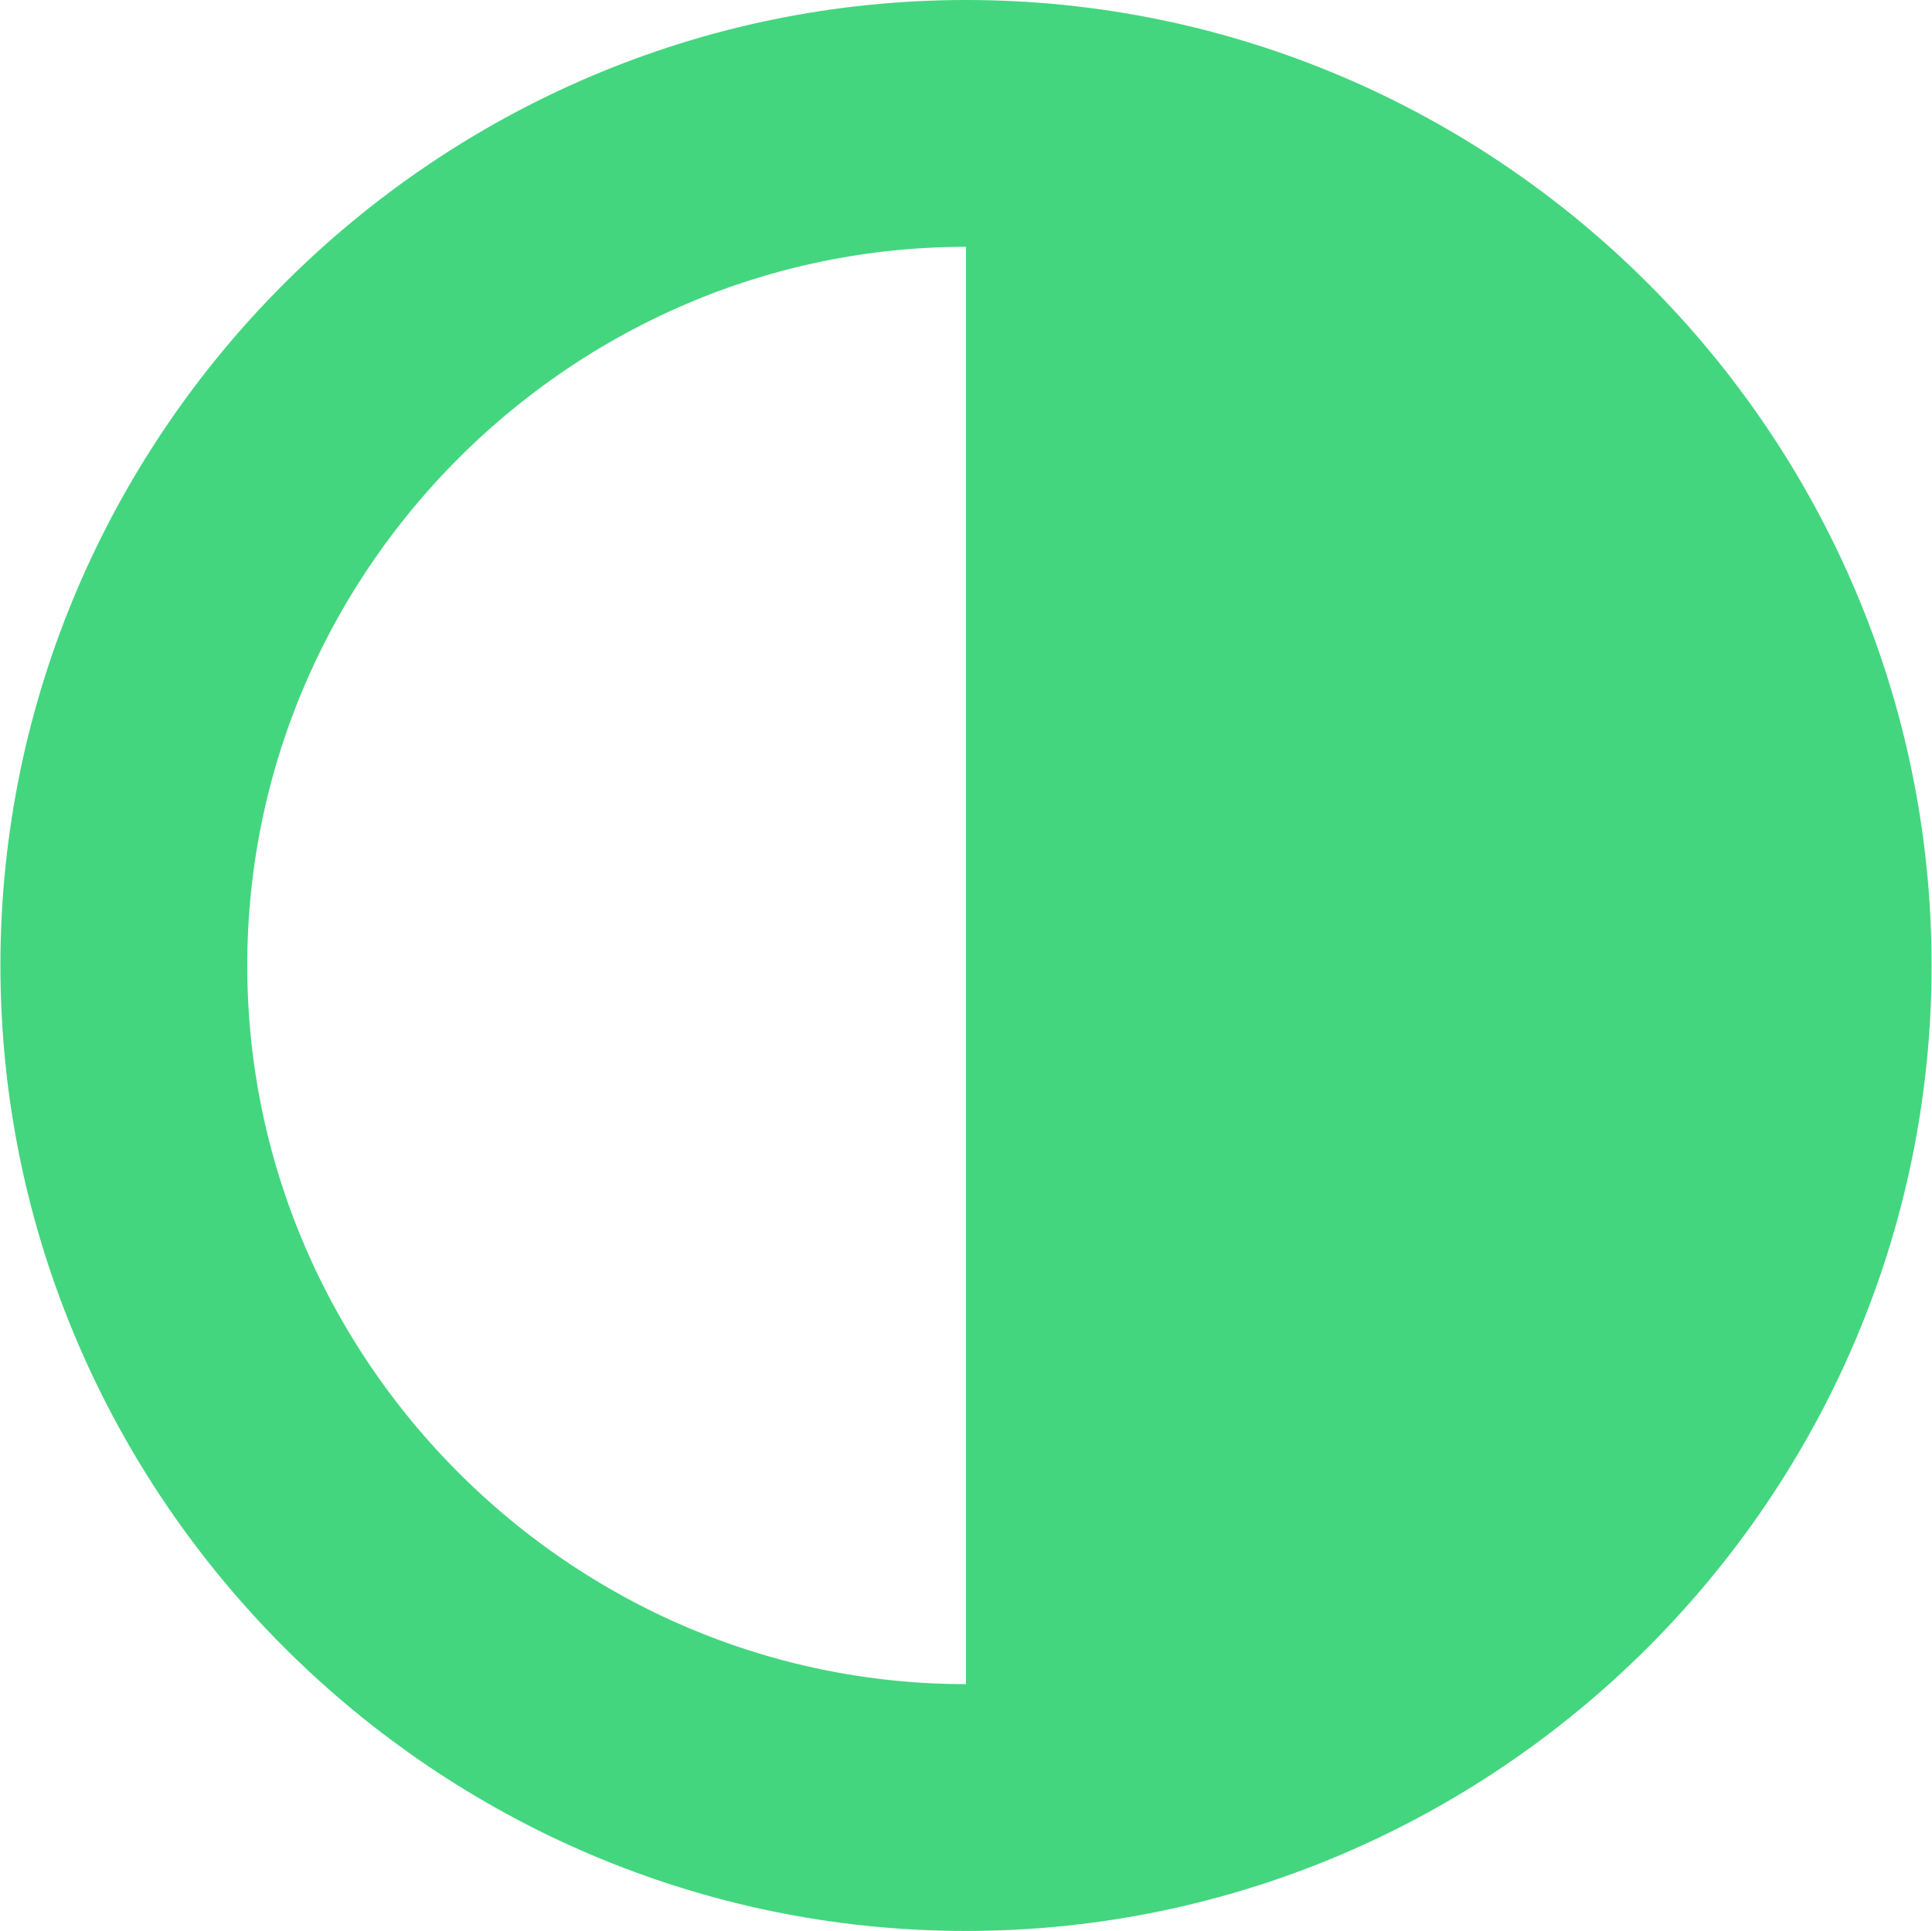<?xml version="1.0" encoding="utf-8"?>
<!-- Generator: Adobe Illustrator 23.0.0, SVG Export Plug-In . SVG Version: 6.00 Build 0)  -->
<svg version="1.1" id="Capa_1" xmlns="http://www.w3.org/2000/svg" xmlns:xlink="http://www.w3.org/1999/xlink" x="0px" y="0px"
	 viewBox="0 0 469.6 469.5" style="enable-background:new 0 0 469.6 469.5;" xml:space="preserve">
<style type="text/css">
	.st0{fill:none;stroke:#43D67F;stroke-width:60;stroke-miterlimit:10;}
	.st1{fill:#43D67F;}
</style>
<g>
	<g id="error">
		<path class="st0" d="M234.8,30C122.3,30,30.1,122.2,30.1,234.7s92.2,204.7,204.7,204.7s204.7-92.2,204.7-204.7S347.5,30,234.8,30z
			"/>
	</g>
</g>
<g>
	<g id="error_1_">
		<path class="st1" d="M234.8,439.4c112.6,0,204.7-92.2,204.7-204.7S347.5,30,234.8,30"/>
	</g>
</g>
</svg>
